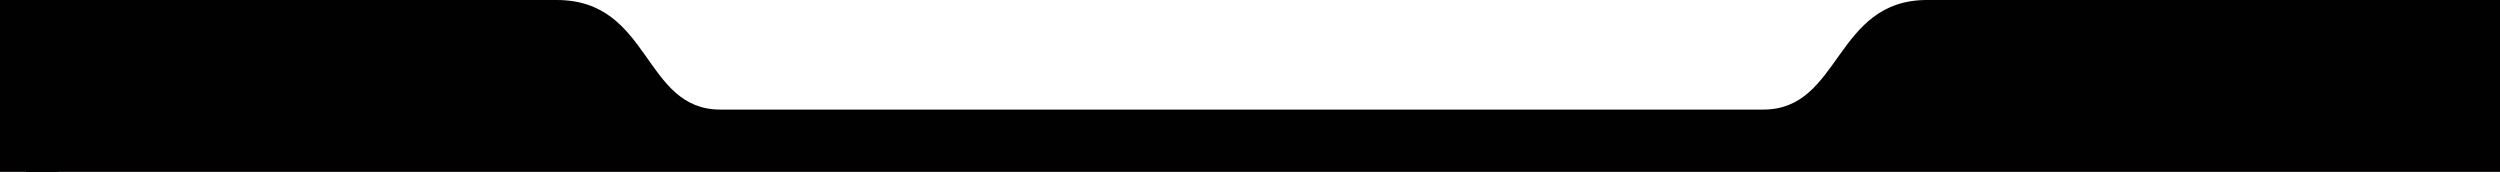<svg xmlns="http://www.w3.org/2000/svg" width="1920" height="132" viewBox="0 0 1920 132" fill="none"><path d="M427.475 6.87259e-06H20V132H1920V0L1479.96 6.87259e-06C1408.75 1.83587e-05 1414.04 84.152 1354.24 84.152H553.194C493.672 84.152 500.07 6.08347e-06 427.475 6.87259e-06Z" fill="#020101"></path><rect width="45" height="132" fill="#020101"></rect></svg>